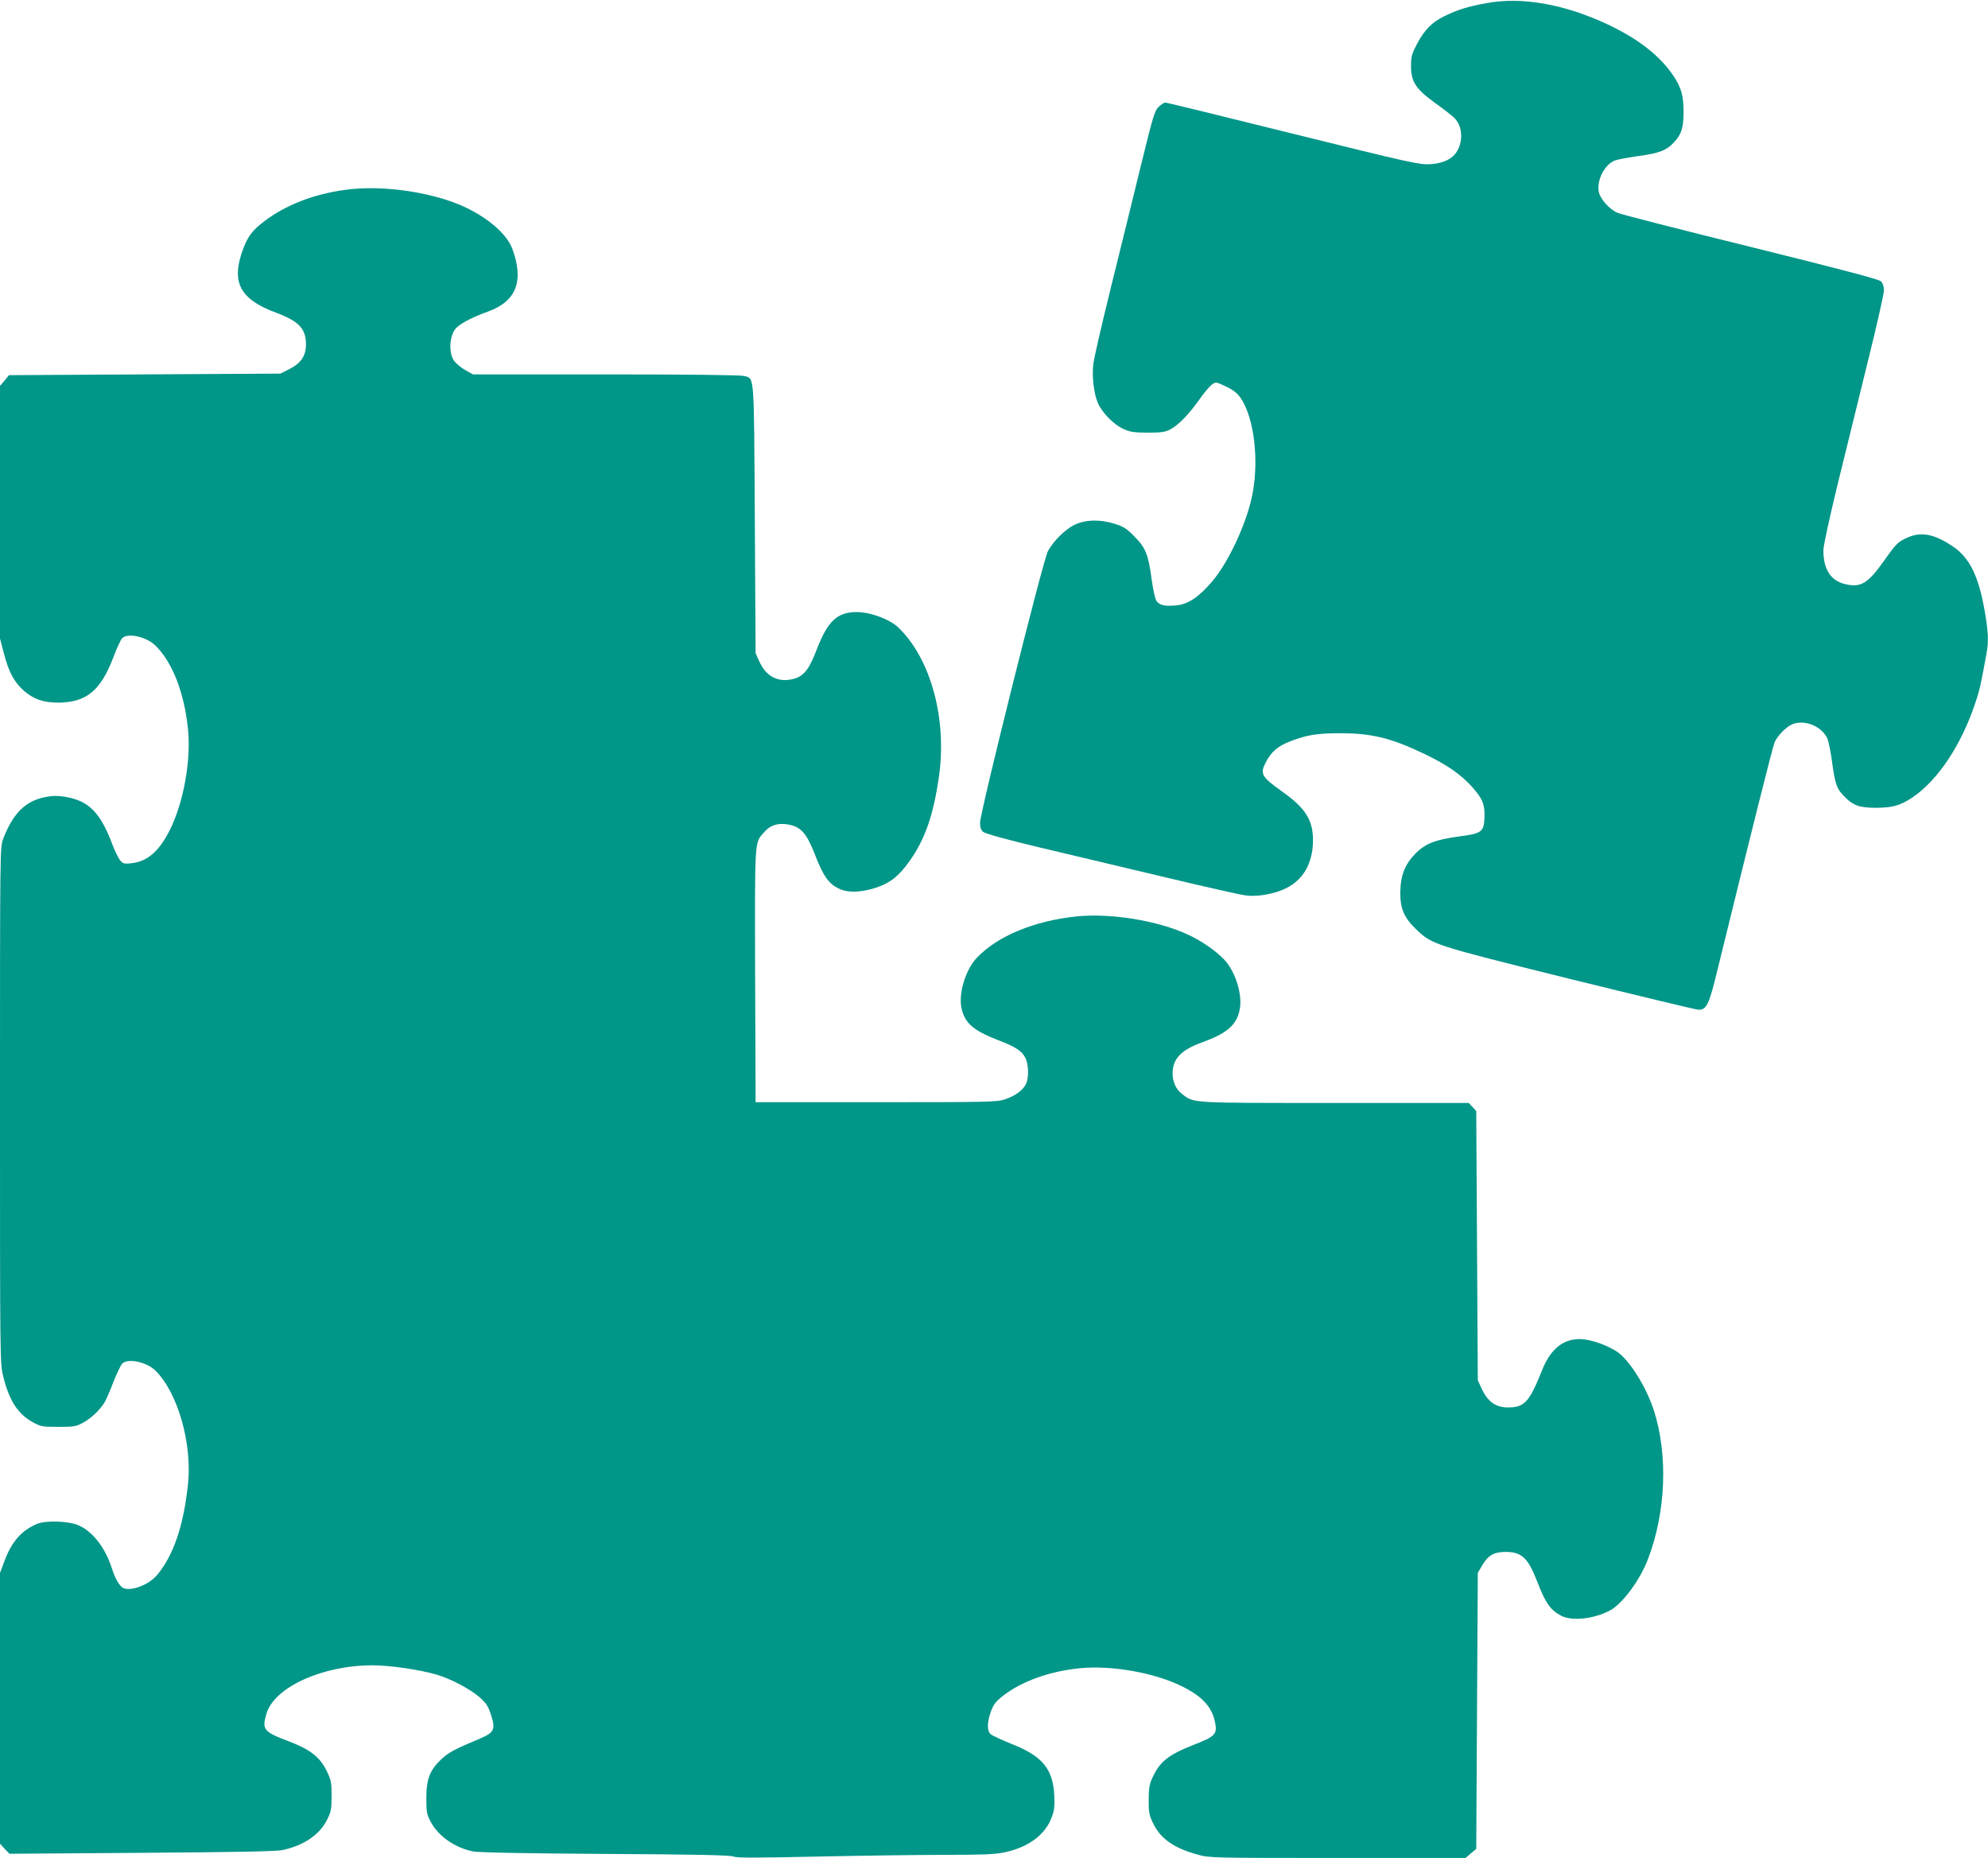 <?xml version="1.0" standalone="no"?>
<!DOCTYPE svg PUBLIC "-//W3C//DTD SVG 20010904//EN"
 "http://www.w3.org/TR/2001/REC-SVG-20010904/DTD/svg10.dtd">
<svg version="1.0" xmlns="http://www.w3.org/2000/svg"
 width="1280pt" height="1196pt" viewBox="0 0 1280 1196"
 preserveAspectRatio="xMidYMid meet">
<g transform="translate(0,1196) scale(0.1,-0.1)"
fill="#009688" stroke="none">
<path d="M9572 11940 c-120 -22 -183 -41 -270 -83 -81 -39 -130 -88 -178 -179
-34 -65 -39 -81 -39 -144 0 -100 31 -147 154 -236 52 -37 107 -80 123 -95 36
-35 52 -88 44 -146 -15 -97 -80 -147 -200 -154 -66 -4 -129 10 -881 196 -445
111 -815 201 -822 201 -7 0 -26 -12 -42 -27 -27 -26 -36 -56 -115 -378 -47
-192 -133 -543 -192 -780 -58 -236 -110 -459 -114 -495 -11 -80 3 -195 29
-255 28 -63 103 -139 164 -166 44 -20 68 -24 157 -24 90 0 111 3 147 22 52 28
117 95 186 192 28 41 64 83 78 94 26 19 27 19 73 -2 76 -33 105 -59 137 -122
71 -142 93 -392 50 -595 -37 -177 -151 -422 -254 -544 -88 -104 -157 -150
-234 -157 -76 -7 -108 1 -128 30 -8 13 -21 74 -30 137 -21 160 -38 203 -111
277 -53 53 -70 64 -133 83 -92 28 -185 25 -254 -9 -59 -29 -134 -103 -170
-169 -31 -57 -437 -1682 -437 -1749 0 -27 6 -46 20 -58 13 -11 141 -47 367
-101 192 -45 555 -132 808 -192 253 -60 485 -113 516 -116 77 -10 183 9 257
45 114 55 175 163 176 309 0 131 -48 208 -199 315 -134 95 -144 114 -104 190
35 67 78 103 159 134 103 40 172 51 319 51 205 0 329 -31 546 -135 143 -69
229 -129 300 -207 71 -79 86 -116 83 -200 -4 -94 -16 -103 -167 -123 -152 -21
-213 -45 -277 -109 -68 -69 -97 -142 -98 -251 -1 -104 25 -164 103 -238 103
-98 106 -99 987 -318 443 -109 816 -199 830 -199 53 0 68 31 127 276 215 878
350 1414 363 1446 19 43 78 103 117 117 80 31 191 -17 224 -96 7 -19 20 -82
28 -141 21 -153 30 -180 84 -233 54 -55 95 -69 201 -69 105 1 154 14 231 65
165 110 317 338 408 612 27 79 36 122 71 314 15 80 12 137 -10 269 -40 232
-98 351 -210 425 -117 78 -202 94 -290 54 -60 -27 -71 -38 -151 -151 -103
-145 -149 -172 -249 -148 -93 22 -140 95 -140 218 0 28 40 212 94 433 52 211
140 568 195 793 56 225 101 426 101 447 0 25 -7 46 -19 58 -13 13 -244 74
-837 221 -451 111 -837 210 -859 220 -52 22 -112 89 -121 135 -14 75 36 173
101 201 18 7 85 20 151 29 140 19 186 37 236 93 45 49 58 94 58 192 -1 105
-14 154 -65 231 -86 129 -225 238 -422 331 -278 131 -553 180 -781 138z"/>
<path d="M2231 10739 c-209 -27 -392 -98 -533 -206 -73 -56 -101 -93 -132
-174 -80 -214 -24 -325 212 -412 147 -55 192 -103 192 -204 0 -73 -32 -121
-105 -158 l-60 -30 -874 -5 -873 -5 -29 -35 -29 -34 0 -813 0 -813 25 -96 c31
-119 65 -183 127 -239 63 -56 131 -79 228 -78 178 3 268 78 350 292 21 57 47
112 56 122 34 37 152 12 212 -44 109 -104 187 -299 212 -536 22 -201 -28 -479
-118 -657 -69 -136 -144 -200 -247 -211 -47 -5 -53 -3 -73 21 -11 15 -33 59
-48 99 -78 208 -153 283 -306 308 -45 8 -80 7 -123 -1 -131 -25 -211 -104
-275 -271 -20 -54 -20 -67 -20 -1715 0 -1651 0 -1662 21 -1745 38 -155 94
-241 190 -294 51 -28 61 -30 164 -30 100 0 115 2 160 27 50 27 107 80 138 130
9 15 35 73 56 129 22 55 47 109 57 120 35 38 158 13 216 -45 144 -143 237
-473 208 -734 -29 -266 -92 -451 -197 -579 -53 -65 -172 -110 -222 -84 -23 13
-51 62 -71 126 -41 130 -123 237 -214 276 -63 28 -210 33 -266 10 -101 -42
-164 -114 -211 -239 l-29 -77 0 -871 0 -872 30 -33 31 -32 852 6 c599 4 868 9
907 18 136 29 240 100 287 197 25 50 28 68 28 152 0 88 -3 101 -33 163 -43 87
-106 136 -243 188 -162 61 -173 75 -144 176 49 171 359 313 683 313 115 0 303
-28 414 -60 95 -29 214 -92 275 -145 44 -39 56 -56 75 -116 30 -93 20 -112
-77 -153 -160 -67 -197 -87 -244 -131 -73 -69 -96 -127 -96 -250 0 -89 3 -106
27 -150 49 -94 154 -168 273 -193 32 -7 342 -13 850 -16 600 -3 808 -8 828
-17 21 -9 138 -9 544 0 285 6 654 11 821 11 237 0 319 3 379 16 151 31 262
112 303 222 19 48 21 72 18 147 -9 169 -78 252 -275 329 -64 26 -125 54 -135
63 -24 22 -23 78 3 148 17 45 31 63 80 101 120 92 295 155 489 175 207 21 488
-29 666 -119 133 -67 193 -137 210 -243 10 -62 -9 -80 -133 -128 -172 -67
-227 -111 -275 -219 -17 -36 -22 -68 -22 -137 -1 -77 3 -98 26 -147 48 -103
134 -164 291 -207 76 -21 94 -21 900 -21 l823 0 34 29 35 29 5 888 5 889 28
48 c38 65 77 87 150 87 104 0 145 -38 203 -187 54 -142 87 -188 156 -224 70
-36 209 -21 314 34 79 42 192 193 244 329 116 301 131 671 39 958 -44 135
-129 280 -210 357 -54 51 -189 103 -269 103 -107 0 -186 -65 -239 -195 -84
-211 -115 -245 -222 -245 -79 0 -131 37 -171 125 l-23 50 -5 867 -5 866 -24
26 -24 26 -862 0 c-939 0 -906 -2 -983 57 -40 30 -62 77 -62 133 0 94 55 152
190 200 157 57 220 110 241 206 22 96 -26 251 -99 327 -54 57 -150 123 -234
161 -194 90 -495 139 -715 117 -273 -28 -513 -127 -645 -268 -72 -77 -118
-231 -97 -324 22 -96 75 -142 234 -204 115 -44 155 -70 177 -115 22 -43 23
-131 3 -170 -21 -40 -69 -75 -135 -97 -52 -17 -104 -18 -830 -18 l-775 0 -3
816 c-2 897 -5 850 59 923 41 47 95 62 166 46 72 -16 109 -60 158 -186 57
-148 93 -198 167 -229 56 -23 137 -19 229 11 92 31 146 74 213 168 101 141
155 295 191 543 54 371 -50 758 -258 961 -56 55 -181 102 -273 102 -122 0
-185 -58 -255 -240 -49 -129 -83 -172 -149 -190 -98 -26 -177 14 -221 112
l-24 53 -5 865 c-6 956 -1 901 -70 920 -21 6 -367 10 -890 10 l-855 0 -50 28
c-27 15 -60 43 -73 62 -32 48 -29 149 7 199 24 33 103 76 212 115 183 66 234
195 158 404 -44 119 -221 251 -424 315 -207 66 -453 91 -644 66z"/>
</g>
</svg>
